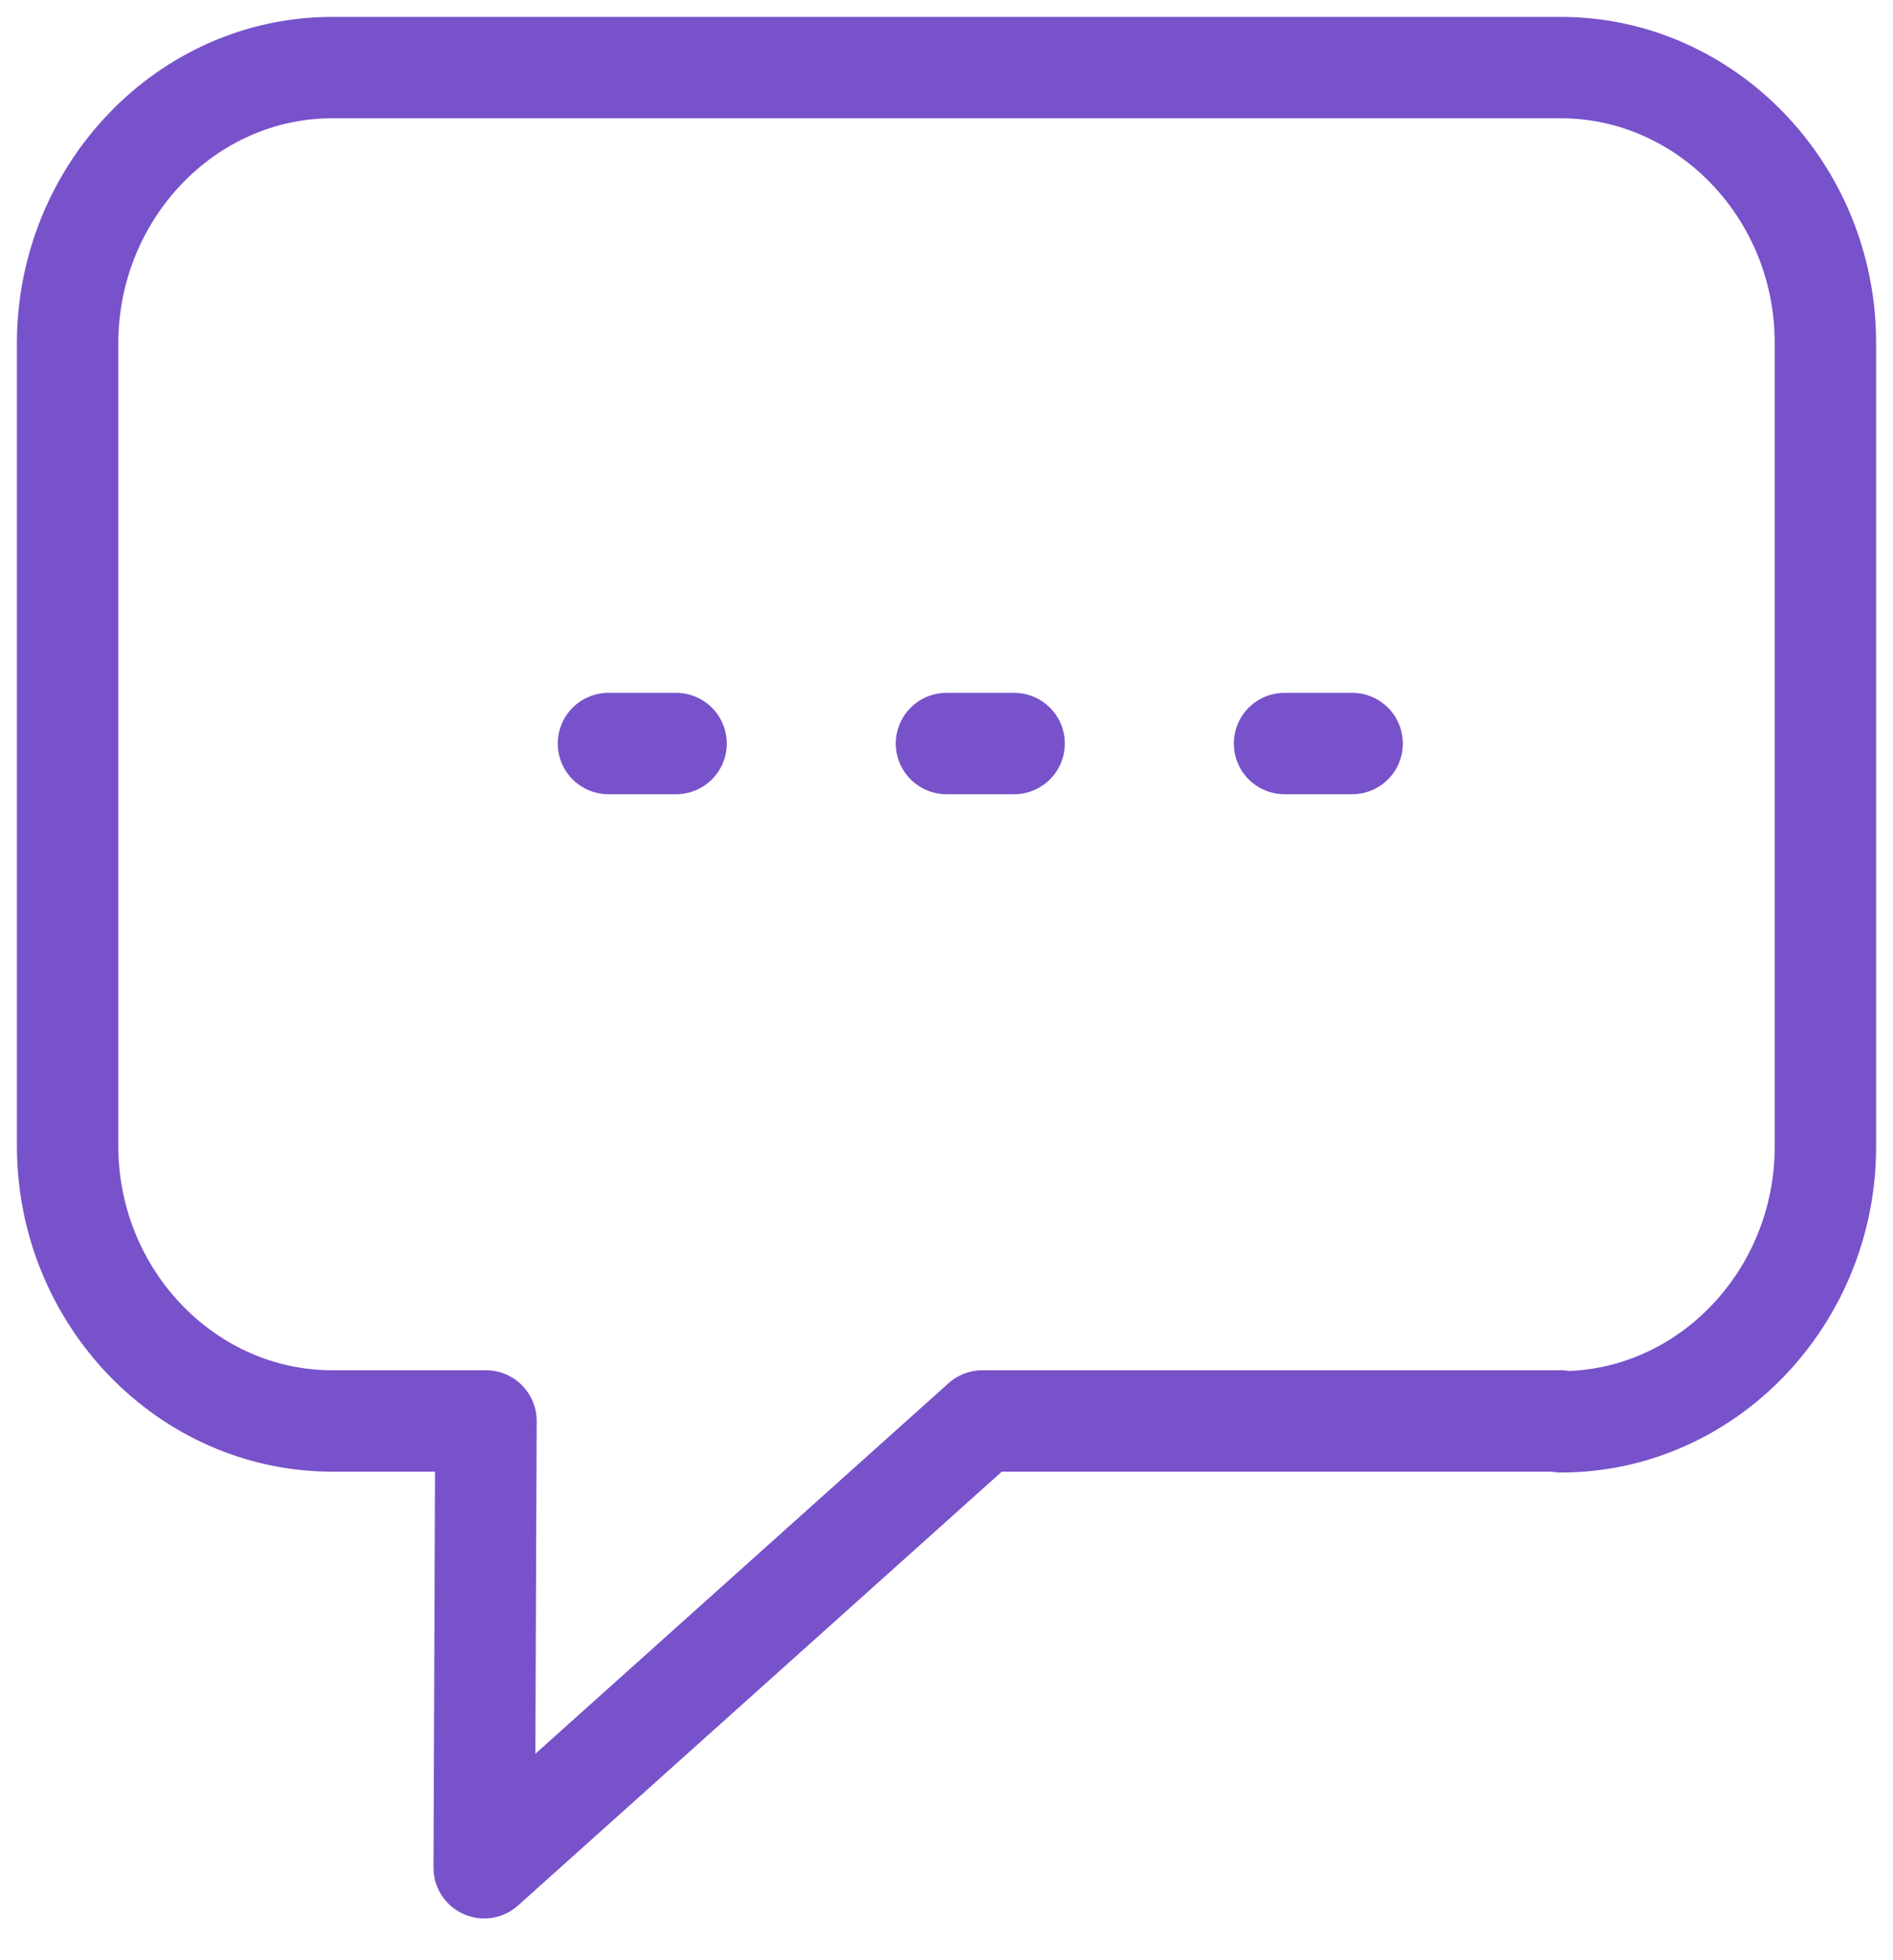<svg width="28" height="29" viewBox="0 0 28 29" fill="none" xmlns="http://www.w3.org/2000/svg">
<path d="M23.087 21.022H14.531L7.162 27.632L7.188 21.022H4.913C2.768 21.022 1 19.197 1 16.952V5.056C1.013 2.825 2.768 1 4.913 1H23.087C25.232 1 27 2.825 27 5.069V16.966C27 19.197 25.245 21.035 23.087 21.035V21.022Z" stroke="#7852CA" stroke-width="1.5" stroke-linecap="round" stroke-linejoin="round"/>
<path d="M9 11L10 11" stroke="#7852CA" stroke-width="1.5" stroke-linecap="round"/>
<path d="M14 11H15" stroke="#7852CA" stroke-width="1.5" stroke-linecap="round"/>
<path d="M19 11H20" stroke="#7852CA" stroke-width="1.5" stroke-linecap="round"/>
</svg>
